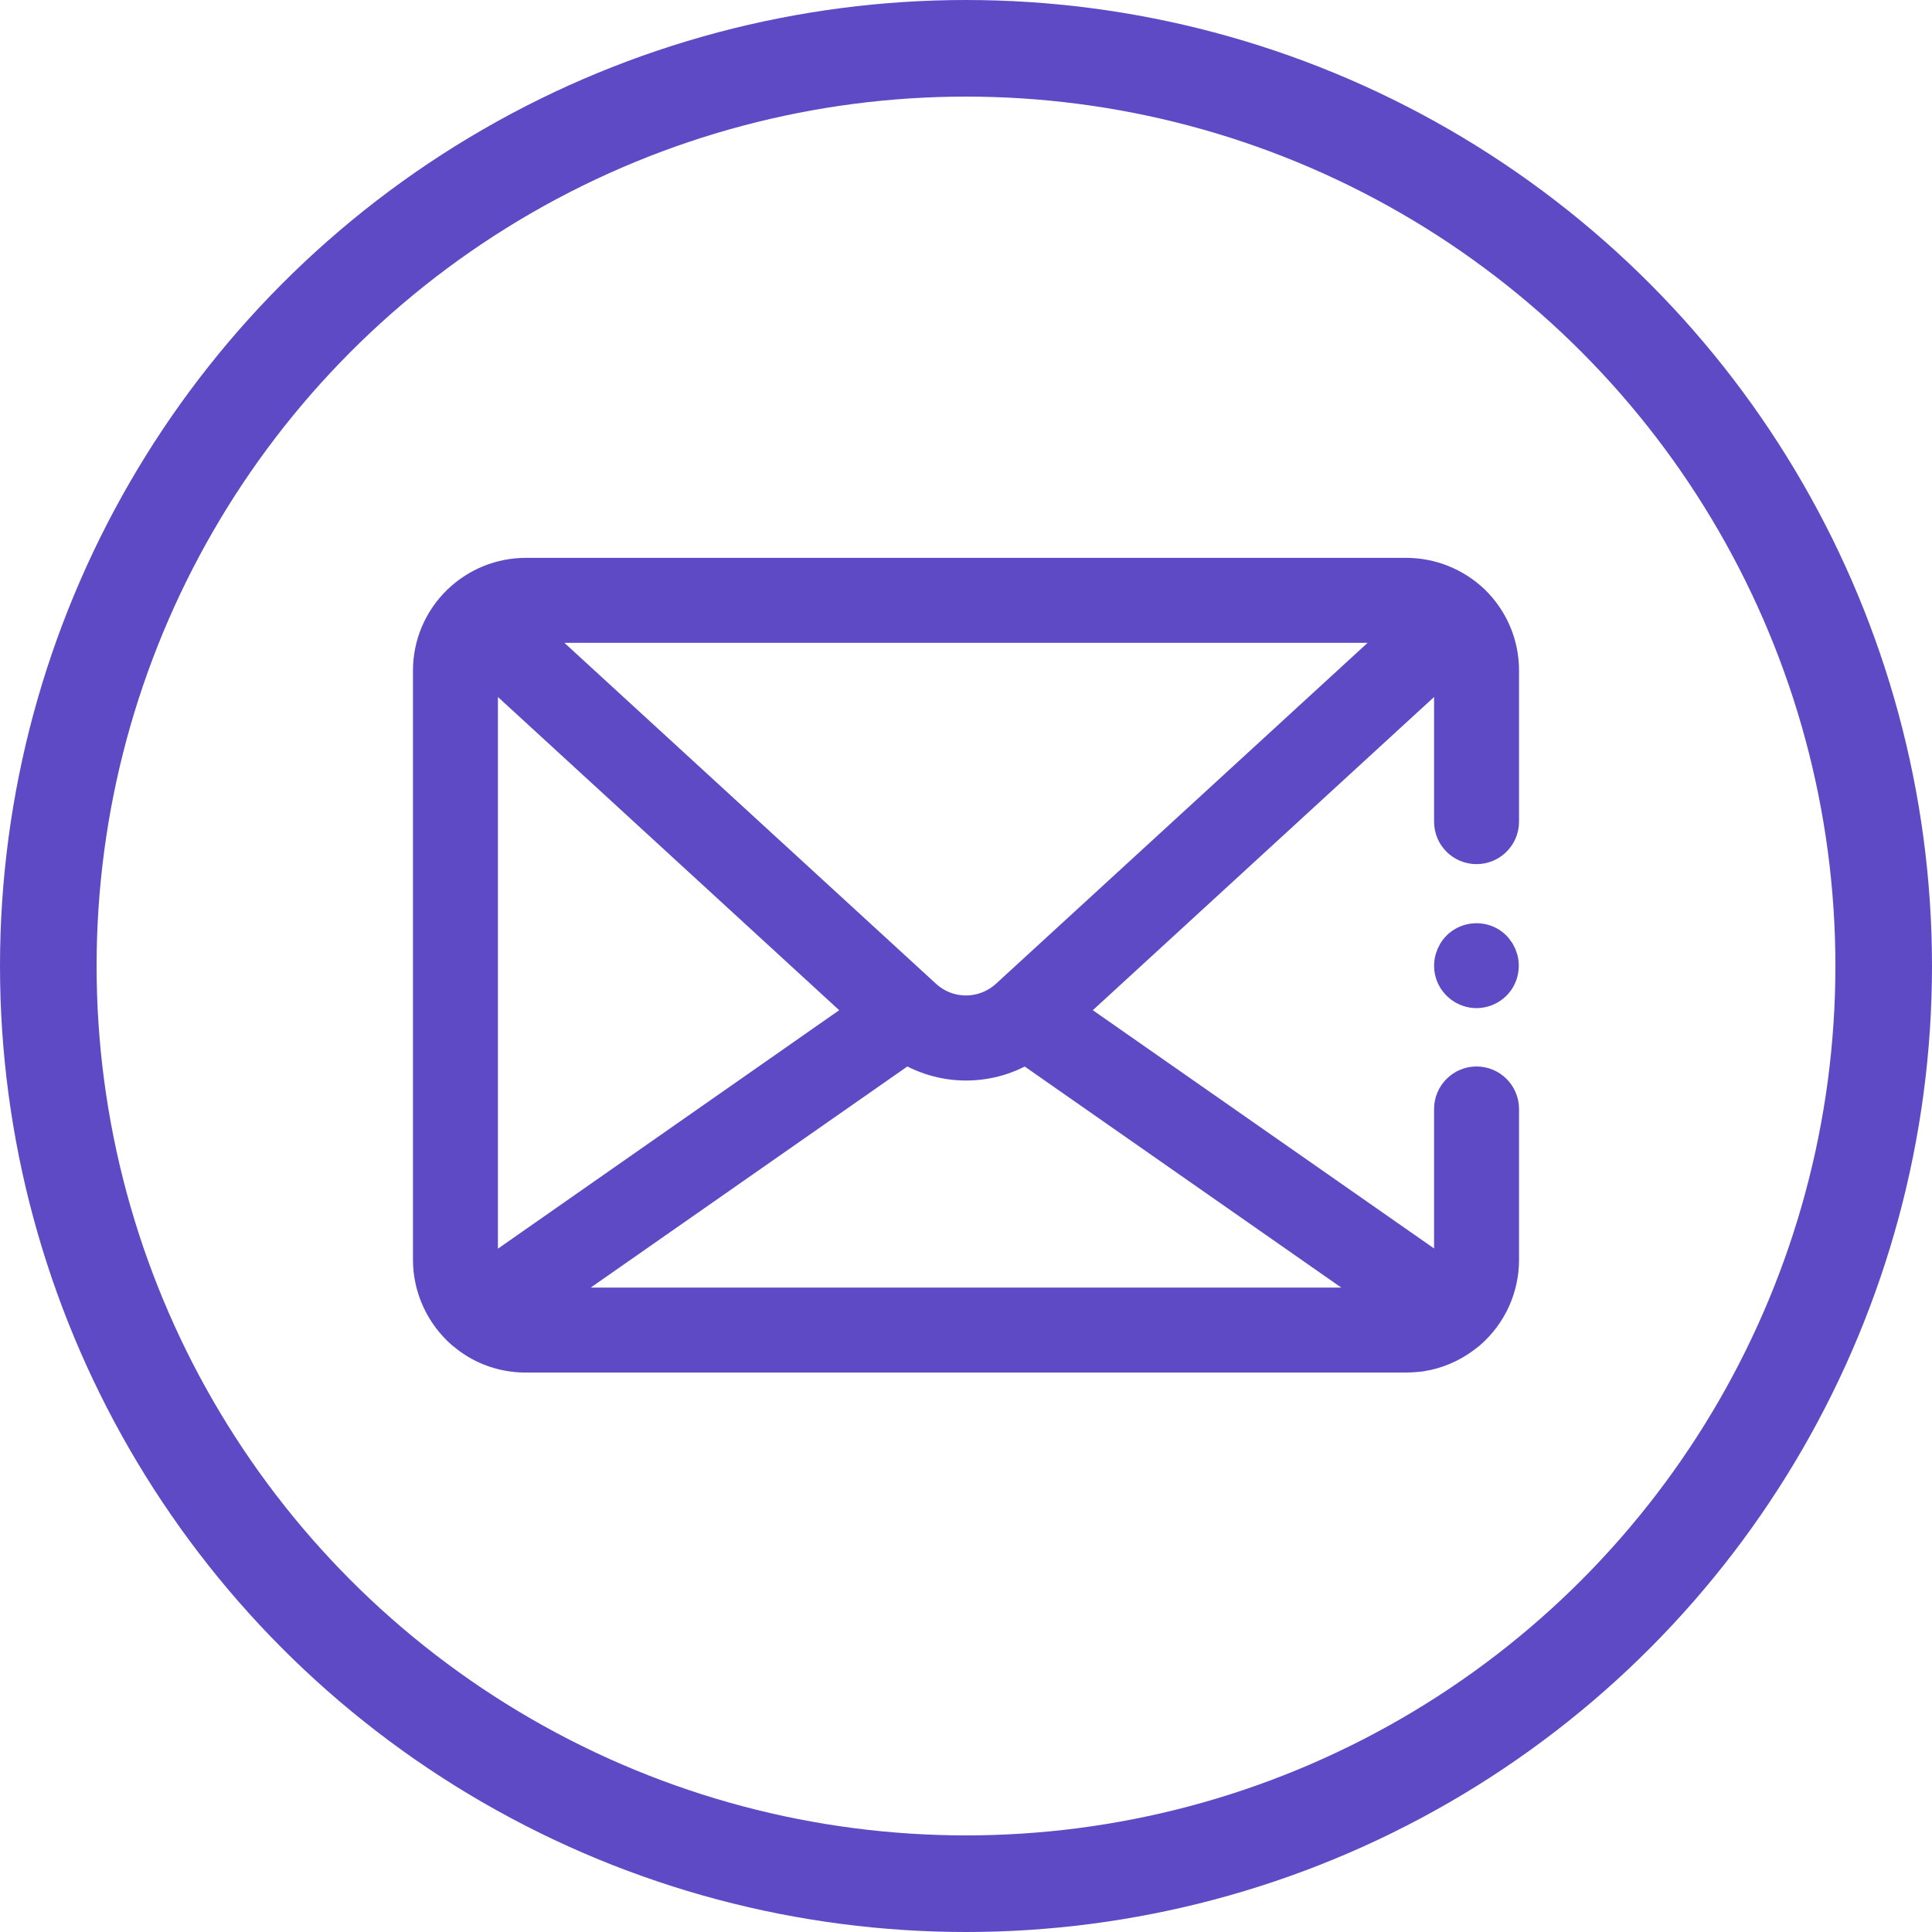<svg xmlns="http://www.w3.org/2000/svg" width="40" height="40" viewBox="0 0 40 40">
  <g fill="none" fill-rule="evenodd">
    <circle cx="20" cy="20" r="19" stroke="#5E4AC5" stroke-width="2"/>
    <path fill="#5E4AC5" fill-rule="nonzero" stroke="#5E4AC5" stroke-width=".9" d="M20.114,9.59232693e-15 C20.604,9.59232693e-15 21.068,0.189 21.424,0.524 L21.424,0.524 C21.798,0.889 22,1.371 22,1.886 L22,1.886 L22,5.011 C22,5.248 21.807,5.441 21.57,5.441 C21.334,5.441 21.141,5.252 21.141,5.011 L21.141,5.011 L21.141,1.886 C21.141,1.745 21.115,1.607 21.059,1.482 L21.059,1.482 L12.908,8.963 L20.995,14.609 C21.089,14.455 21.141,14.27 21.141,14.081 L21.141,14.081 L21.141,10.96 C21.141,10.724 21.334,10.53 21.57,10.53 C21.807,10.53 22,10.724 22,10.96 L22,10.96 L22,14.081 C22,14.631 21.764,15.151 21.347,15.512 C21.321,15.533 21.231,15.602 21.231,15.602 C20.986,15.782 20.707,15.898 20.41,15.946 C20.397,15.946 20.26,15.967 20.114,15.967 L20.114,15.967 L1.843,15.967 C1.47,15.959 1.109,15.843 0.804,15.628 C0.799,15.623 0.683,15.537 0.653,15.512 C0.241,15.151 0,14.631 0,14.081 L0,14.081 L0,1.886 C0,1.371 0.206,0.889 0.576,0.529 C0.932,0.189 1.396,9.59232693e-15 1.886,9.59232693e-15 L1.886,9.59232693e-15 Z M12.238,9.548 C11.872,9.793 11.443,9.921 11,9.921 C10.557,9.921 10.128,9.788 9.762,9.548 L9.762,9.548 L1.8,15.108 L1.8,15.108 L20.2,15.108 C20.2,15.108 12.887,10.001 12.278,9.576 Z M0.941,1.482 C0.889,1.607 0.859,1.745 0.859,1.886 L0.859,1.886 L0.859,14.085 C0.859,14.274 0.911,14.455 1.005,14.614 L1.005,14.614 L9.092,8.963 Z M20.114,0.859 L1.886,0.859 C1.779,0.859 1.68,0.877 1.581,0.907 L1.581,0.907 L10.068,8.693 C10.596,9.182 11.4,9.182 11.932,8.693 L11.932,8.693 L20.419,0.907 C20.32,0.877 20.217,0.859 20.114,0.859 L20.114,0.859 Z M21.794,7.627 C21.944,7.721 22.021,7.902 21.987,8.074 C21.953,8.276 21.772,8.422 21.57,8.422 C21.39,8.422 21.227,8.306 21.166,8.138 C21.106,7.971 21.158,7.782 21.291,7.666 C21.433,7.545 21.639,7.532 21.794,7.627 Z" transform="translate(9 12)"/>
  </g>
</svg>
